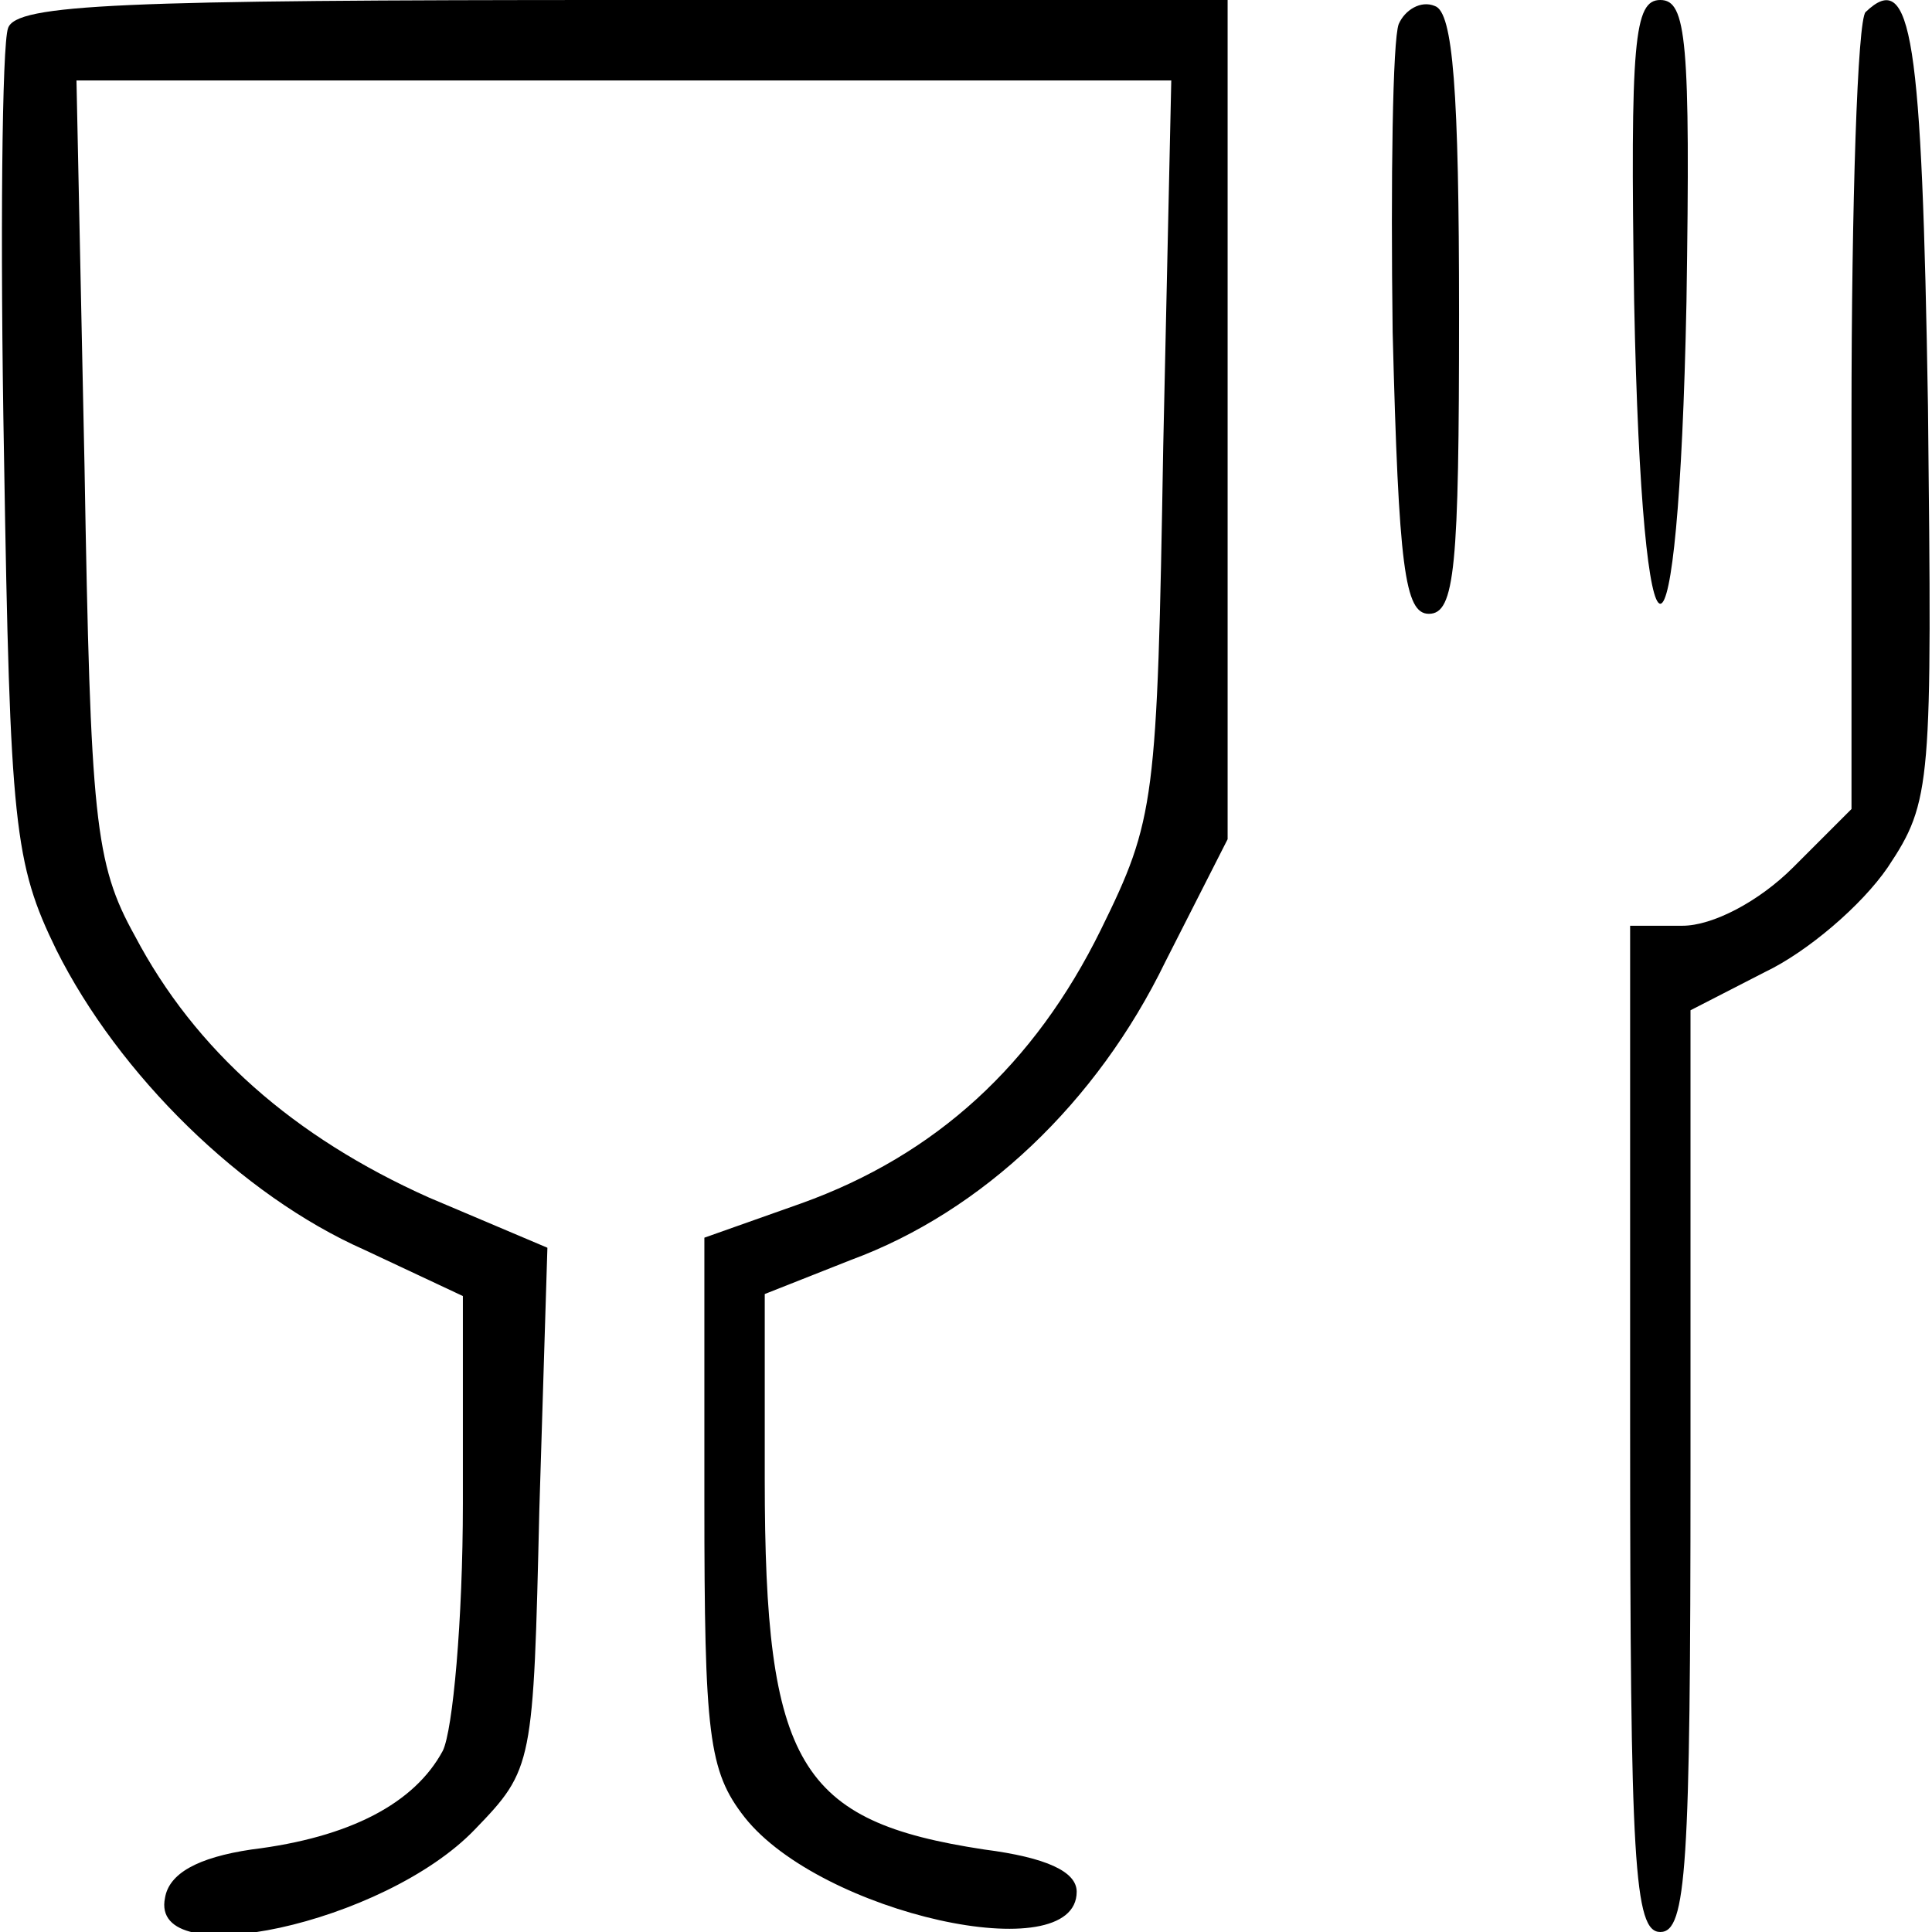 <?xml version="1.0" standalone="no"?>
<svg version="1.0" xmlns="http://www.w3.org/2000/svg"
 width="96pt" height="96pt" viewBox="0 0 96 96"
 preserveAspectRatio="xMidYMid meet">

<g transform="translate(0,96) scale(0.1,-0.1)"
fill="#000000" stroke="none">
<path d="M4 946 c-3 -8 -4 -104 -2 -213 3 -183 5 -202 26 -245 31 -62 92 -122
153 -149 l49 -23 0 -103 c0 -58 -5 -113 -10 -123 -14 -26 -46 -43 -95 -49 -27
-4 -41 -12 -43 -24 -8 -38 109 -13 154 34 29 30 29 32 32 159 l4 130 -59 25
c-67 30 -116 73 -146 130 -20 36 -22 58 -25 233 l-4 192 272 0 272 0 -4 -182
c-3 -177 -4 -185 -31 -240 -33 -67 -82 -112 -149 -136 l-48 -17 0 -131 c0
-116 2 -134 20 -157 38 -48 165 -76 165 -37 0 10 -15 17 -46 21 -92 14 -109
42 -109 184 l0 92 43 17 c65 24 122 78 156 148 l31 61 0 209 0 208 -300 0
c-250 0 -302 -2 -306 -14z"/>
<path d="M695 948 c-3 -8 -4 -77 -3 -153 3 -117 6 -140 18 -140 13 0 15 23 15
149 0 111 -3 150 -12 153 -7 3 -15 -2 -18 -9z"/>
<path d="M812 810 c4 -200 22 -200 26 0 2 130 0 150 -13 150 -13 0 -15 -20
-13 -150z"/>
<path d="M927 954 c-4 -4 -7 -95 -7 -201 l0 -195 -29 -29 c-17 -17 -40 -29
-55 -29 l-26 0 0 -250 c0 -216 2 -250 15 -250 13 0 15 32 15 229 l0 229 37 19
c21 10 48 33 61 52 22 33 22 41 20 229 -3 184 -8 218 -31 196z"/>
</g>
</svg>

